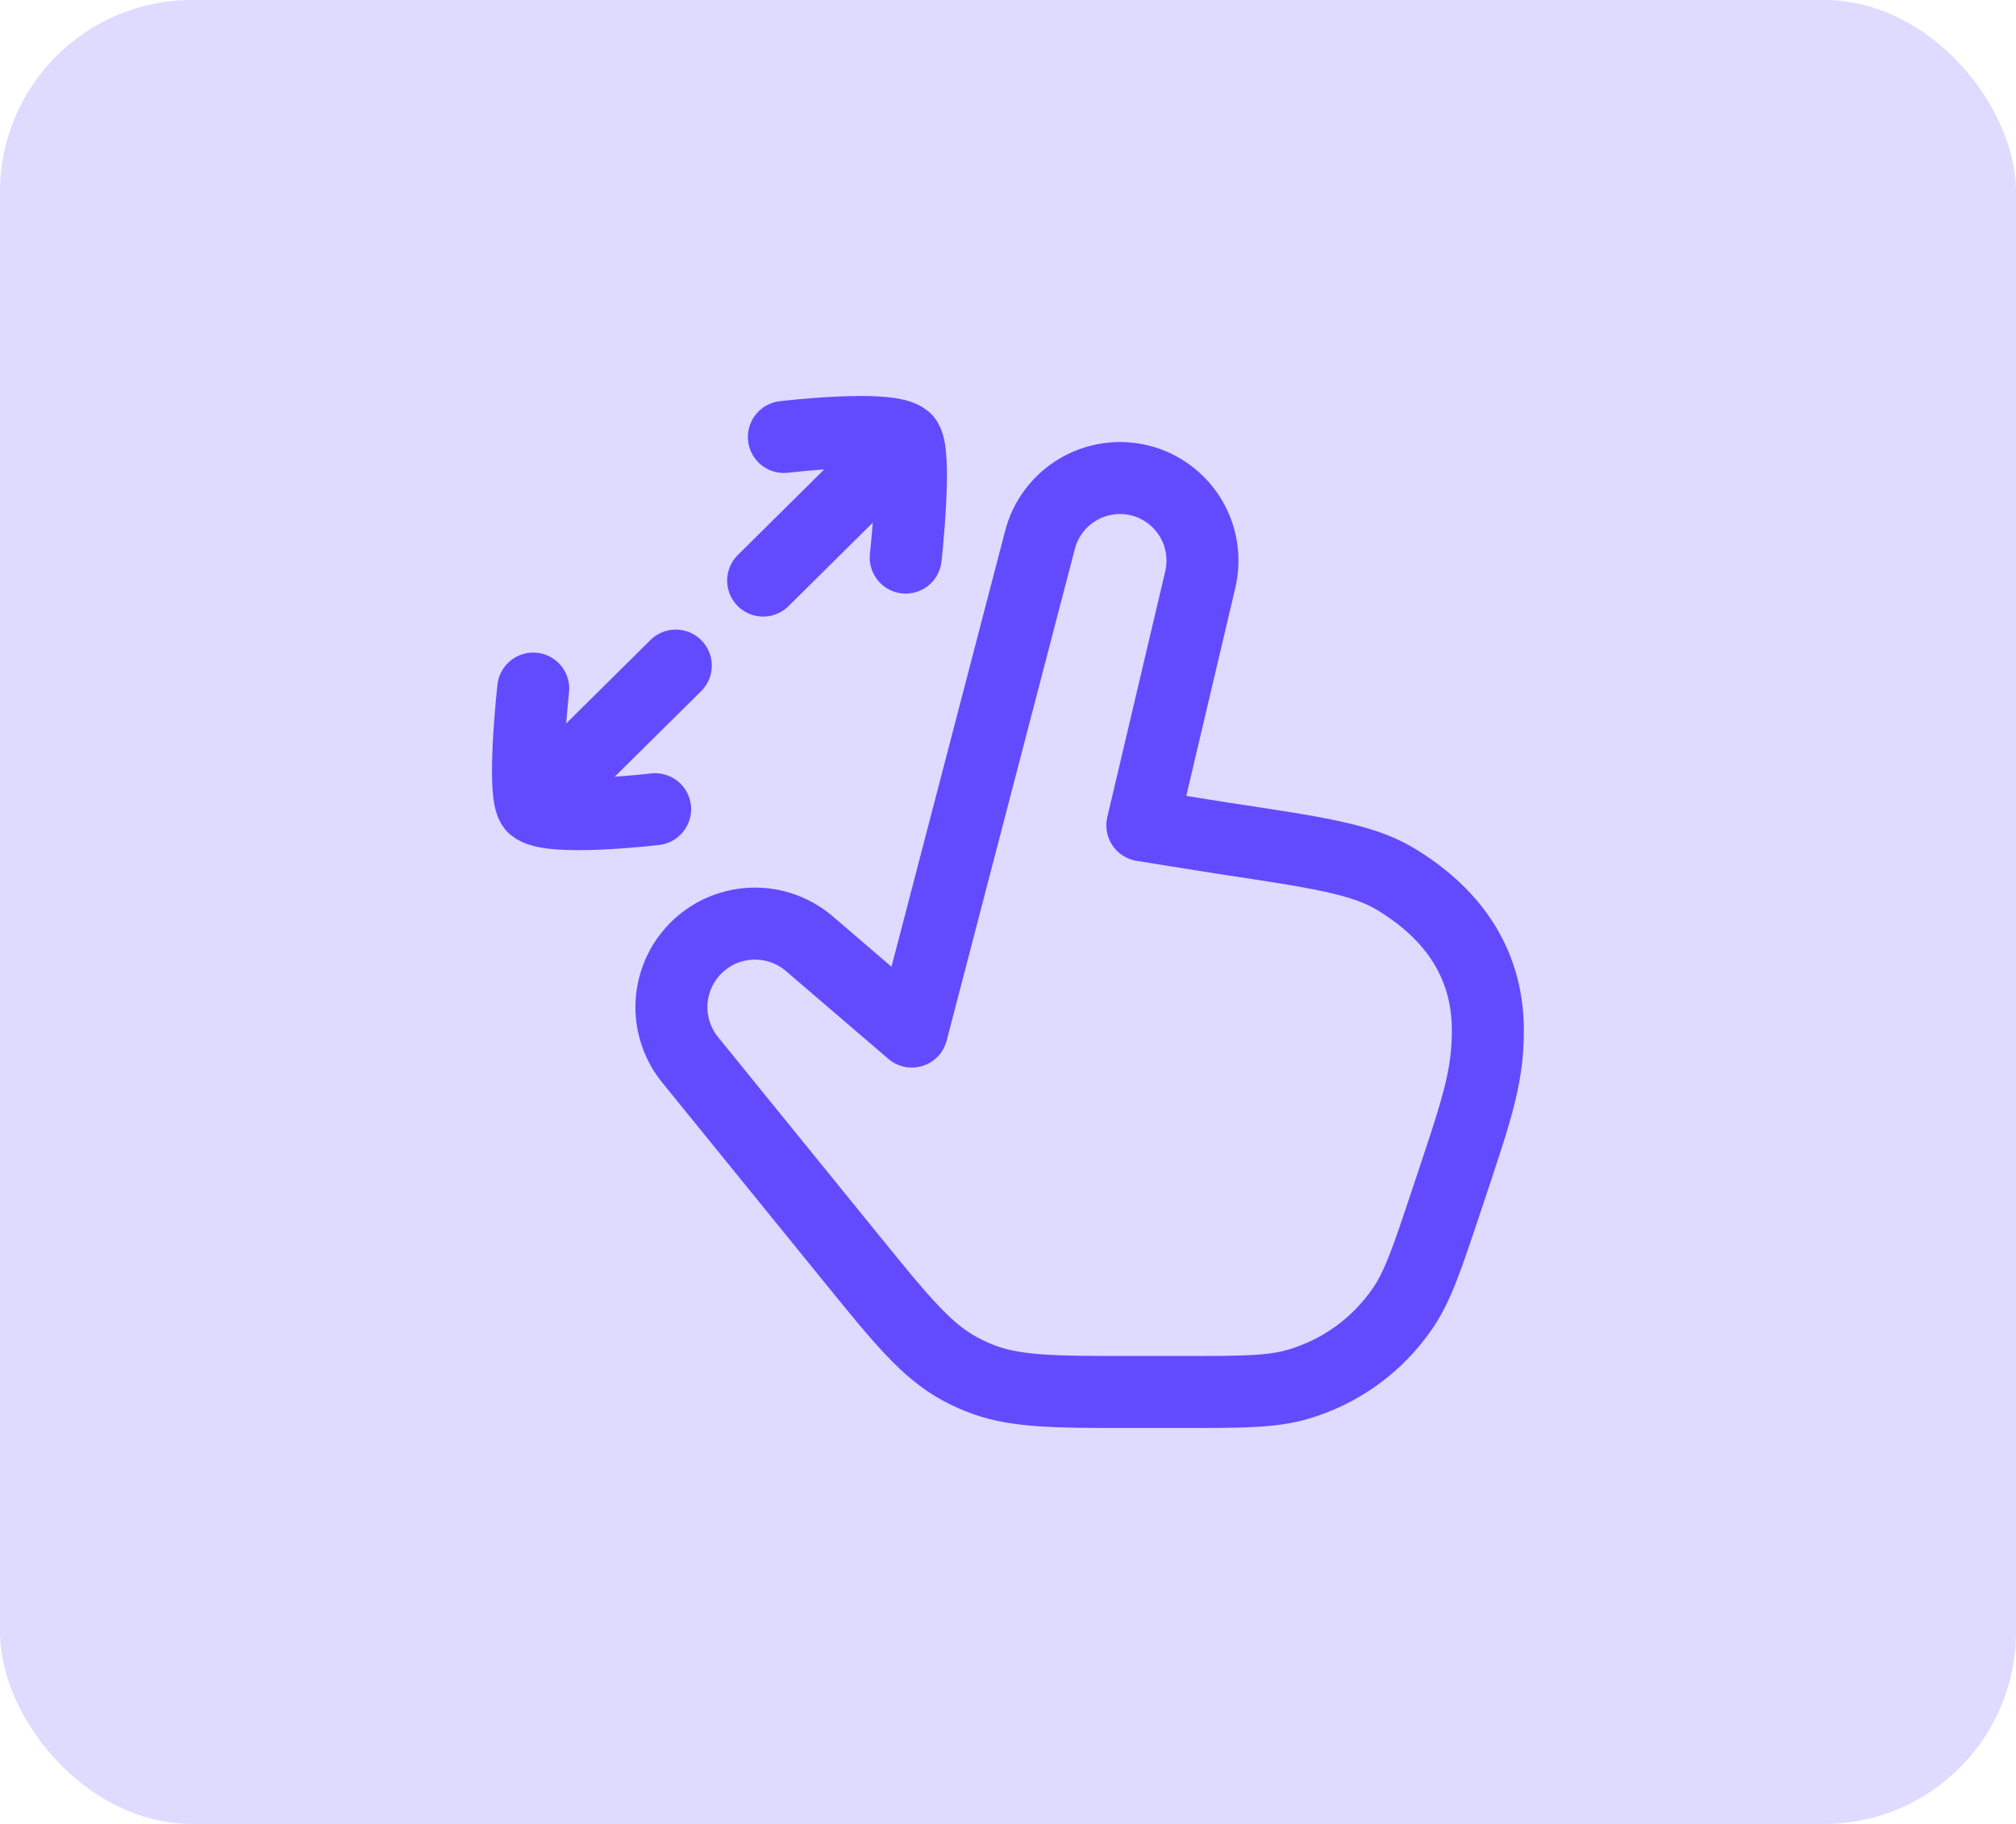 <svg width="42" height="38" viewBox="0 0 42 38" fill="none" xmlns="http://www.w3.org/2000/svg">
<rect width="42" height="38" rx="4" fill="#DFDAFF"/>
<path d="M18.869 11.617C18.869 11.617 19.115 9.397 18.869 9.154M18.869 9.154C18.551 8.84 16.331 9.104 16.331 9.104M18.869 9.154L15.899 12.096M11.109 14.346C11.109 14.346 10.863 16.567 11.109 16.809C11.427 17.123 13.648 16.859 13.648 16.859M11.108 16.809L14.079 13.867M16.861 19.661L18.996 21.492L21.662 11.265C21.772 10.822 22.054 10.441 22.445 10.206C22.836 9.971 23.304 9.9 23.747 10.01C24.19 10.12 24.57 10.402 24.806 10.793C25.041 11.184 25.111 11.652 25.001 12.095L23.799 17.195L25.487 17.465C27.417 17.755 28.382 17.899 29.061 18.307C30.184 18.98 30.997 19.99 30.997 21.466C30.997 22.493 30.743 23.183 30.126 25.036C29.734 26.211 29.539 26.798 29.219 27.263C28.694 28.029 27.919 28.588 27.026 28.845C26.484 29.001 25.866 29.001 24.627 29.001H23.577C21.932 29.001 21.109 29.001 20.377 28.699C20.245 28.645 20.117 28.584 19.991 28.516C19.295 28.137 18.776 27.498 17.738 26.22L14.378 22.081C14.127 21.772 13.99 21.387 13.988 20.989C13.987 20.591 14.122 20.205 14.37 19.895C14.516 19.713 14.697 19.562 14.902 19.451C15.108 19.34 15.333 19.272 15.566 19.25C15.798 19.228 16.032 19.253 16.255 19.324C16.477 19.395 16.684 19.509 16.861 19.661Z" stroke="#624BFF" stroke-width="1.5" stroke-linecap="round" stroke-linejoin="round"/>
</svg>
